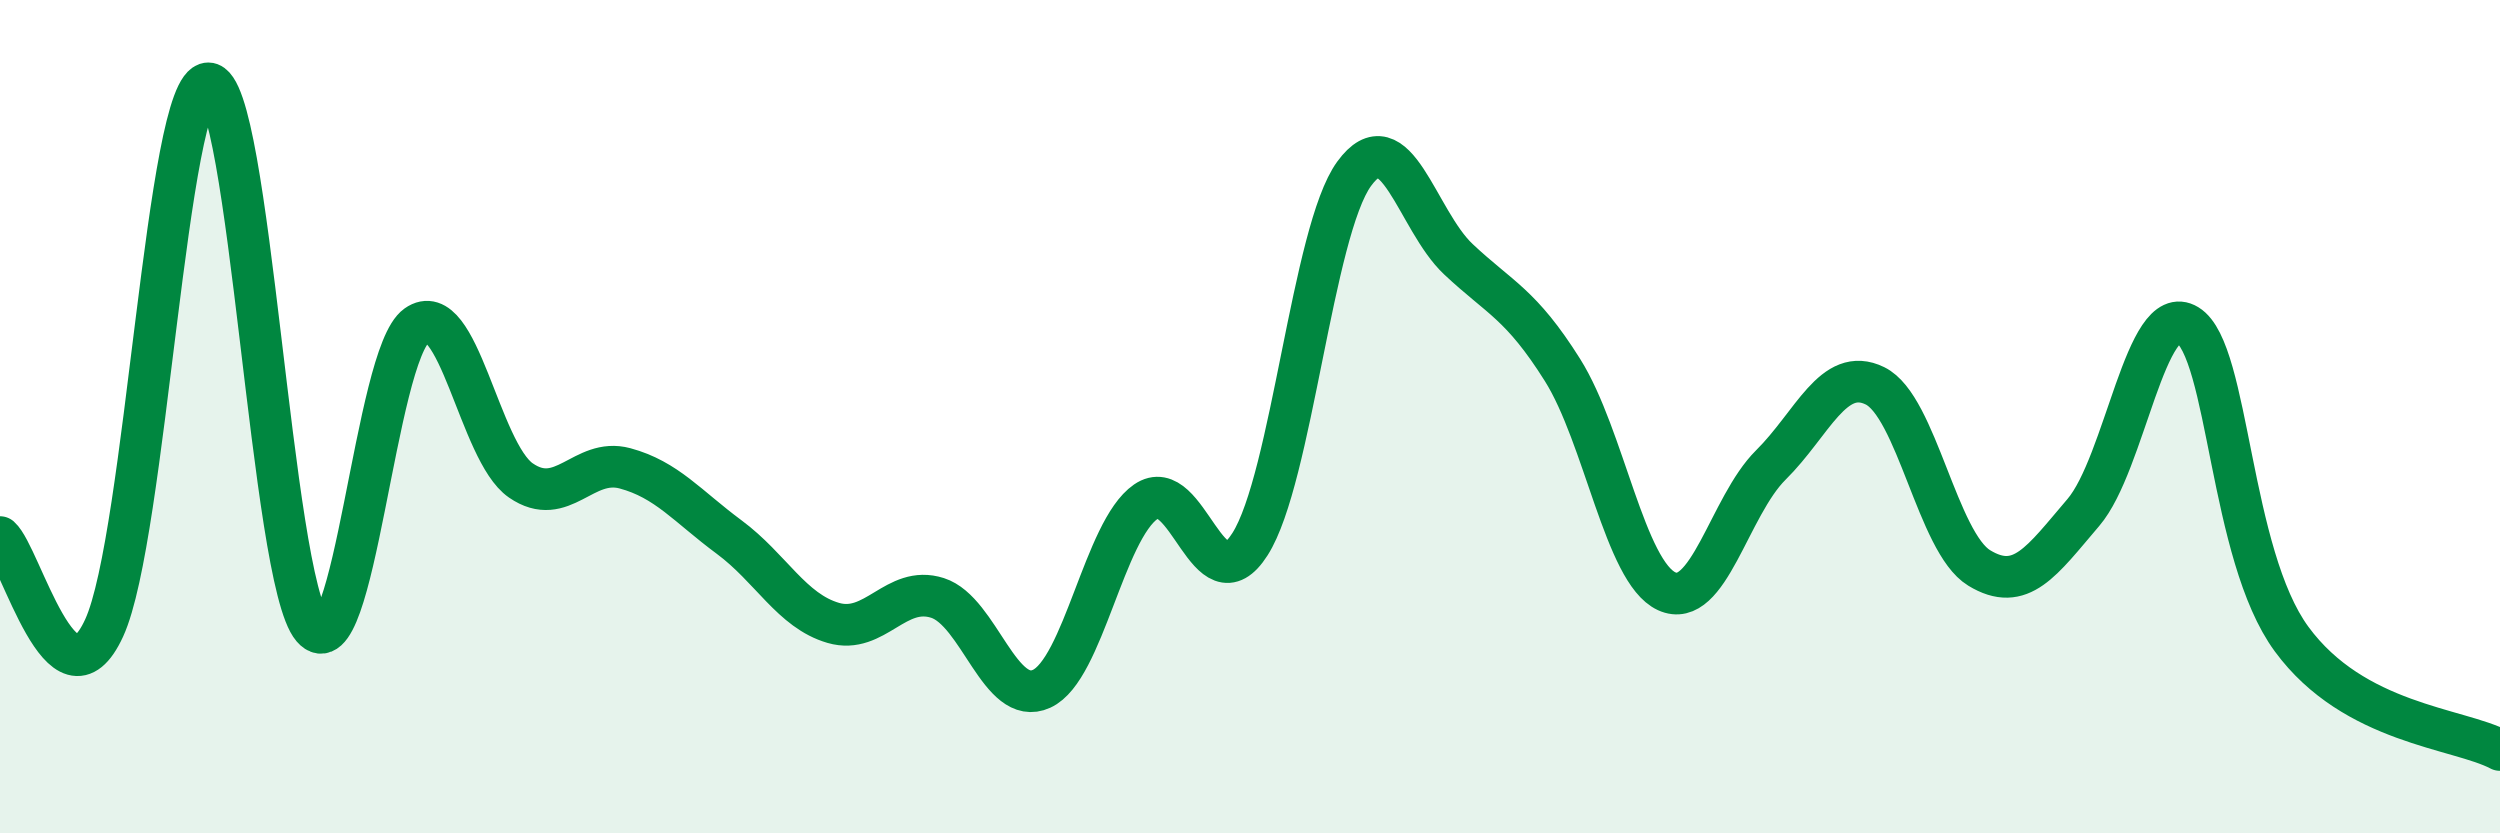 
    <svg width="60" height="20" viewBox="0 0 60 20" xmlns="http://www.w3.org/2000/svg">
      <path
        d="M 0,12.89 C 0.5,13.33 1.5,17.25 2.5,15.07 C 3.5,12.89 4,2 5,2 C 6,2 6.5,13.91 7.5,15.07 C 8.5,16.23 9,8.52 10,7.81 C 11,7.1 11.5,10.84 12.5,11.53 C 13.5,12.22 14,10.97 15,11.24 C 16,11.51 16.5,12.15 17.5,12.89 C 18.5,13.63 19,14.66 20,14.95 C 21,15.24 21.5,14.03 22.5,14.35 C 23.5,14.67 24,16.99 25,16.53 C 26,16.07 26.5,12.73 27.5,12.04 C 28.5,11.35 29,14.63 30,13.06 C 31,11.49 31.5,5.54 32.5,4.17 C 33.5,2.8 34,5.28 35,6.22 C 36,7.16 36.5,7.29 37.5,8.88 C 38.5,10.47 39,13.73 40,14.19 C 41,14.65 41.5,12.15 42.5,11.16 C 43.5,10.17 44,8.77 45,9.26 C 46,9.75 46.5,13.02 47.5,13.63 C 48.5,14.24 49,13.47 50,12.3 C 51,11.13 51.5,7.19 52.5,7.8 C 53.5,8.41 53.5,13.3 55,15.34 C 56.5,17.38 59,17.47 60,18L60 20L0 20Z"
        fill="#008740"
        opacity="0.1"
        stroke-linecap="round"
        stroke-linejoin="round"
      />
      <path
        d="M 0,12.89 C 0.5,13.33 1.5,17.25 2.5,15.07 C 3.5,12.89 4,2 5,2 C 6,2 6.5,13.91 7.5,15.07 C 8.5,16.23 9,8.52 10,7.81 C 11,7.1 11.5,10.84 12.5,11.53 C 13.5,12.22 14,10.97 15,11.24 C 16,11.51 16.5,12.15 17.5,12.89 C 18.5,13.63 19,14.66 20,14.95 C 21,15.24 21.5,14.03 22.5,14.35 C 23.5,14.67 24,16.99 25,16.53 C 26,16.07 26.5,12.73 27.5,12.04 C 28.5,11.35 29,14.63 30,13.06 C 31,11.49 31.5,5.54 32.5,4.17 C 33.5,2.8 34,5.28 35,6.22 C 36,7.16 36.5,7.29 37.5,8.88 C 38.5,10.47 39,13.73 40,14.19 C 41,14.65 41.5,12.15 42.5,11.16 C 43.5,10.17 44,8.77 45,9.26 C 46,9.75 46.5,13.02 47.5,13.63 C 48.5,14.24 49,13.47 50,12.3 C 51,11.13 51.5,7.19 52.5,7.8 C 53.5,8.41 53.5,13.3 55,15.34 C 56.5,17.38 59,17.47 60,18"
        stroke="#008740"
        stroke-width="1"
        fill="none"
        stroke-linecap="round"
        stroke-linejoin="round"
      />
    </svg>
  